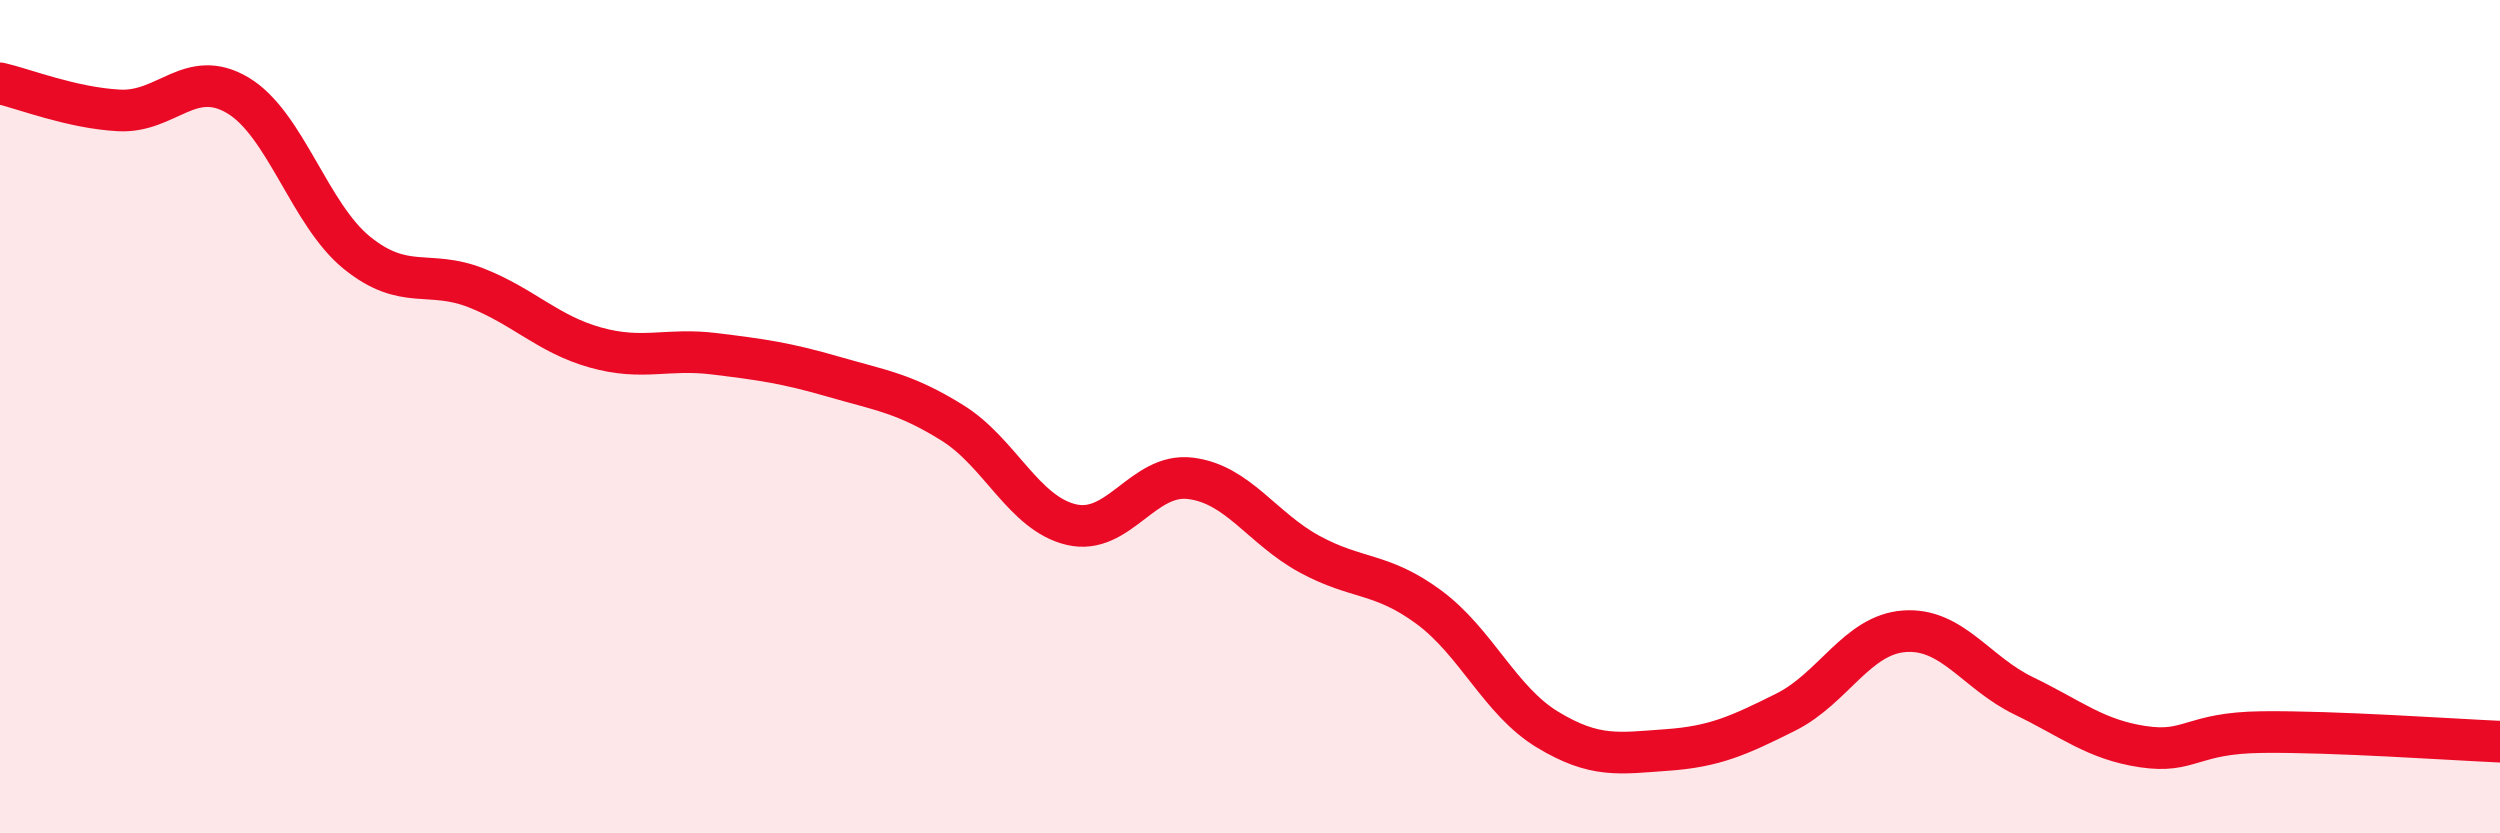 
    <svg width="60" height="20" viewBox="0 0 60 20" xmlns="http://www.w3.org/2000/svg">
      <path
        d="M 0,2 C 0.57,2.13 1.72,2.59 2.86,2.65 C 4,2.71 4.57,1.61 5.71,2.29 C 6.85,2.97 7.43,5.15 8.57,6.07 C 9.71,6.99 10.29,6.46 11.43,6.91 C 12.57,7.36 13.15,8.02 14.29,8.34 C 15.43,8.66 16,8.35 17.14,8.49 C 18.28,8.63 18.86,8.71 20,9.04 C 21.14,9.37 21.72,9.44 22.86,10.15 C 24,10.86 24.57,12.32 25.71,12.59 C 26.85,12.86 27.43,11.34 28.57,11.48 C 29.71,11.62 30.29,12.68 31.43,13.3 C 32.57,13.92 33.15,13.73 34.29,14.57 C 35.43,15.41 36,16.82 37.14,17.51 C 38.28,18.2 38.86,18.08 40,18 C 41.14,17.92 41.72,17.66 42.86,17.09 C 44,16.52 44.57,15.23 45.71,15.15 C 46.85,15.07 47.43,16.15 48.57,16.7 C 49.71,17.25 50.29,17.75 51.43,17.92 C 52.57,18.09 52.58,17.59 54.29,17.57 C 56,17.55 58.86,17.75 60,17.8L60 20L0 20Z"
        fill="#EB0A25"
        opacity="0.1"
        stroke-linecap="round"
        stroke-linejoin="round"
      />
      <path
        d="M 0,2 C 0.57,2.13 1.72,2.59 2.86,2.65 C 4,2.71 4.57,1.61 5.71,2.29 C 6.85,2.97 7.43,5.15 8.57,6.07 C 9.71,6.99 10.29,6.46 11.43,6.91 C 12.57,7.36 13.15,8.02 14.29,8.34 C 15.43,8.66 16,8.35 17.14,8.49 C 18.28,8.63 18.86,8.71 20,9.04 C 21.14,9.37 21.72,9.44 22.86,10.15 C 24,10.86 24.57,12.32 25.71,12.59 C 26.85,12.86 27.43,11.34 28.57,11.48 C 29.71,11.62 30.29,12.68 31.43,13.3 C 32.57,13.92 33.15,13.73 34.29,14.57 C 35.43,15.41 36,16.82 37.14,17.51 C 38.28,18.2 38.86,18.08 40,18 C 41.14,17.92 41.72,17.66 42.86,17.09 C 44,16.52 44.57,15.23 45.71,15.15 C 46.85,15.07 47.43,16.15 48.57,16.7 C 49.71,17.25 50.29,17.75 51.43,17.92 C 52.57,18.09 52.58,17.59 54.29,17.57 C 56,17.55 58.86,17.75 60,17.8"
        stroke="#EB0A25"
        stroke-width="1"
        fill="none"
        stroke-linecap="round"
        stroke-linejoin="round"
      />
    </svg>
  